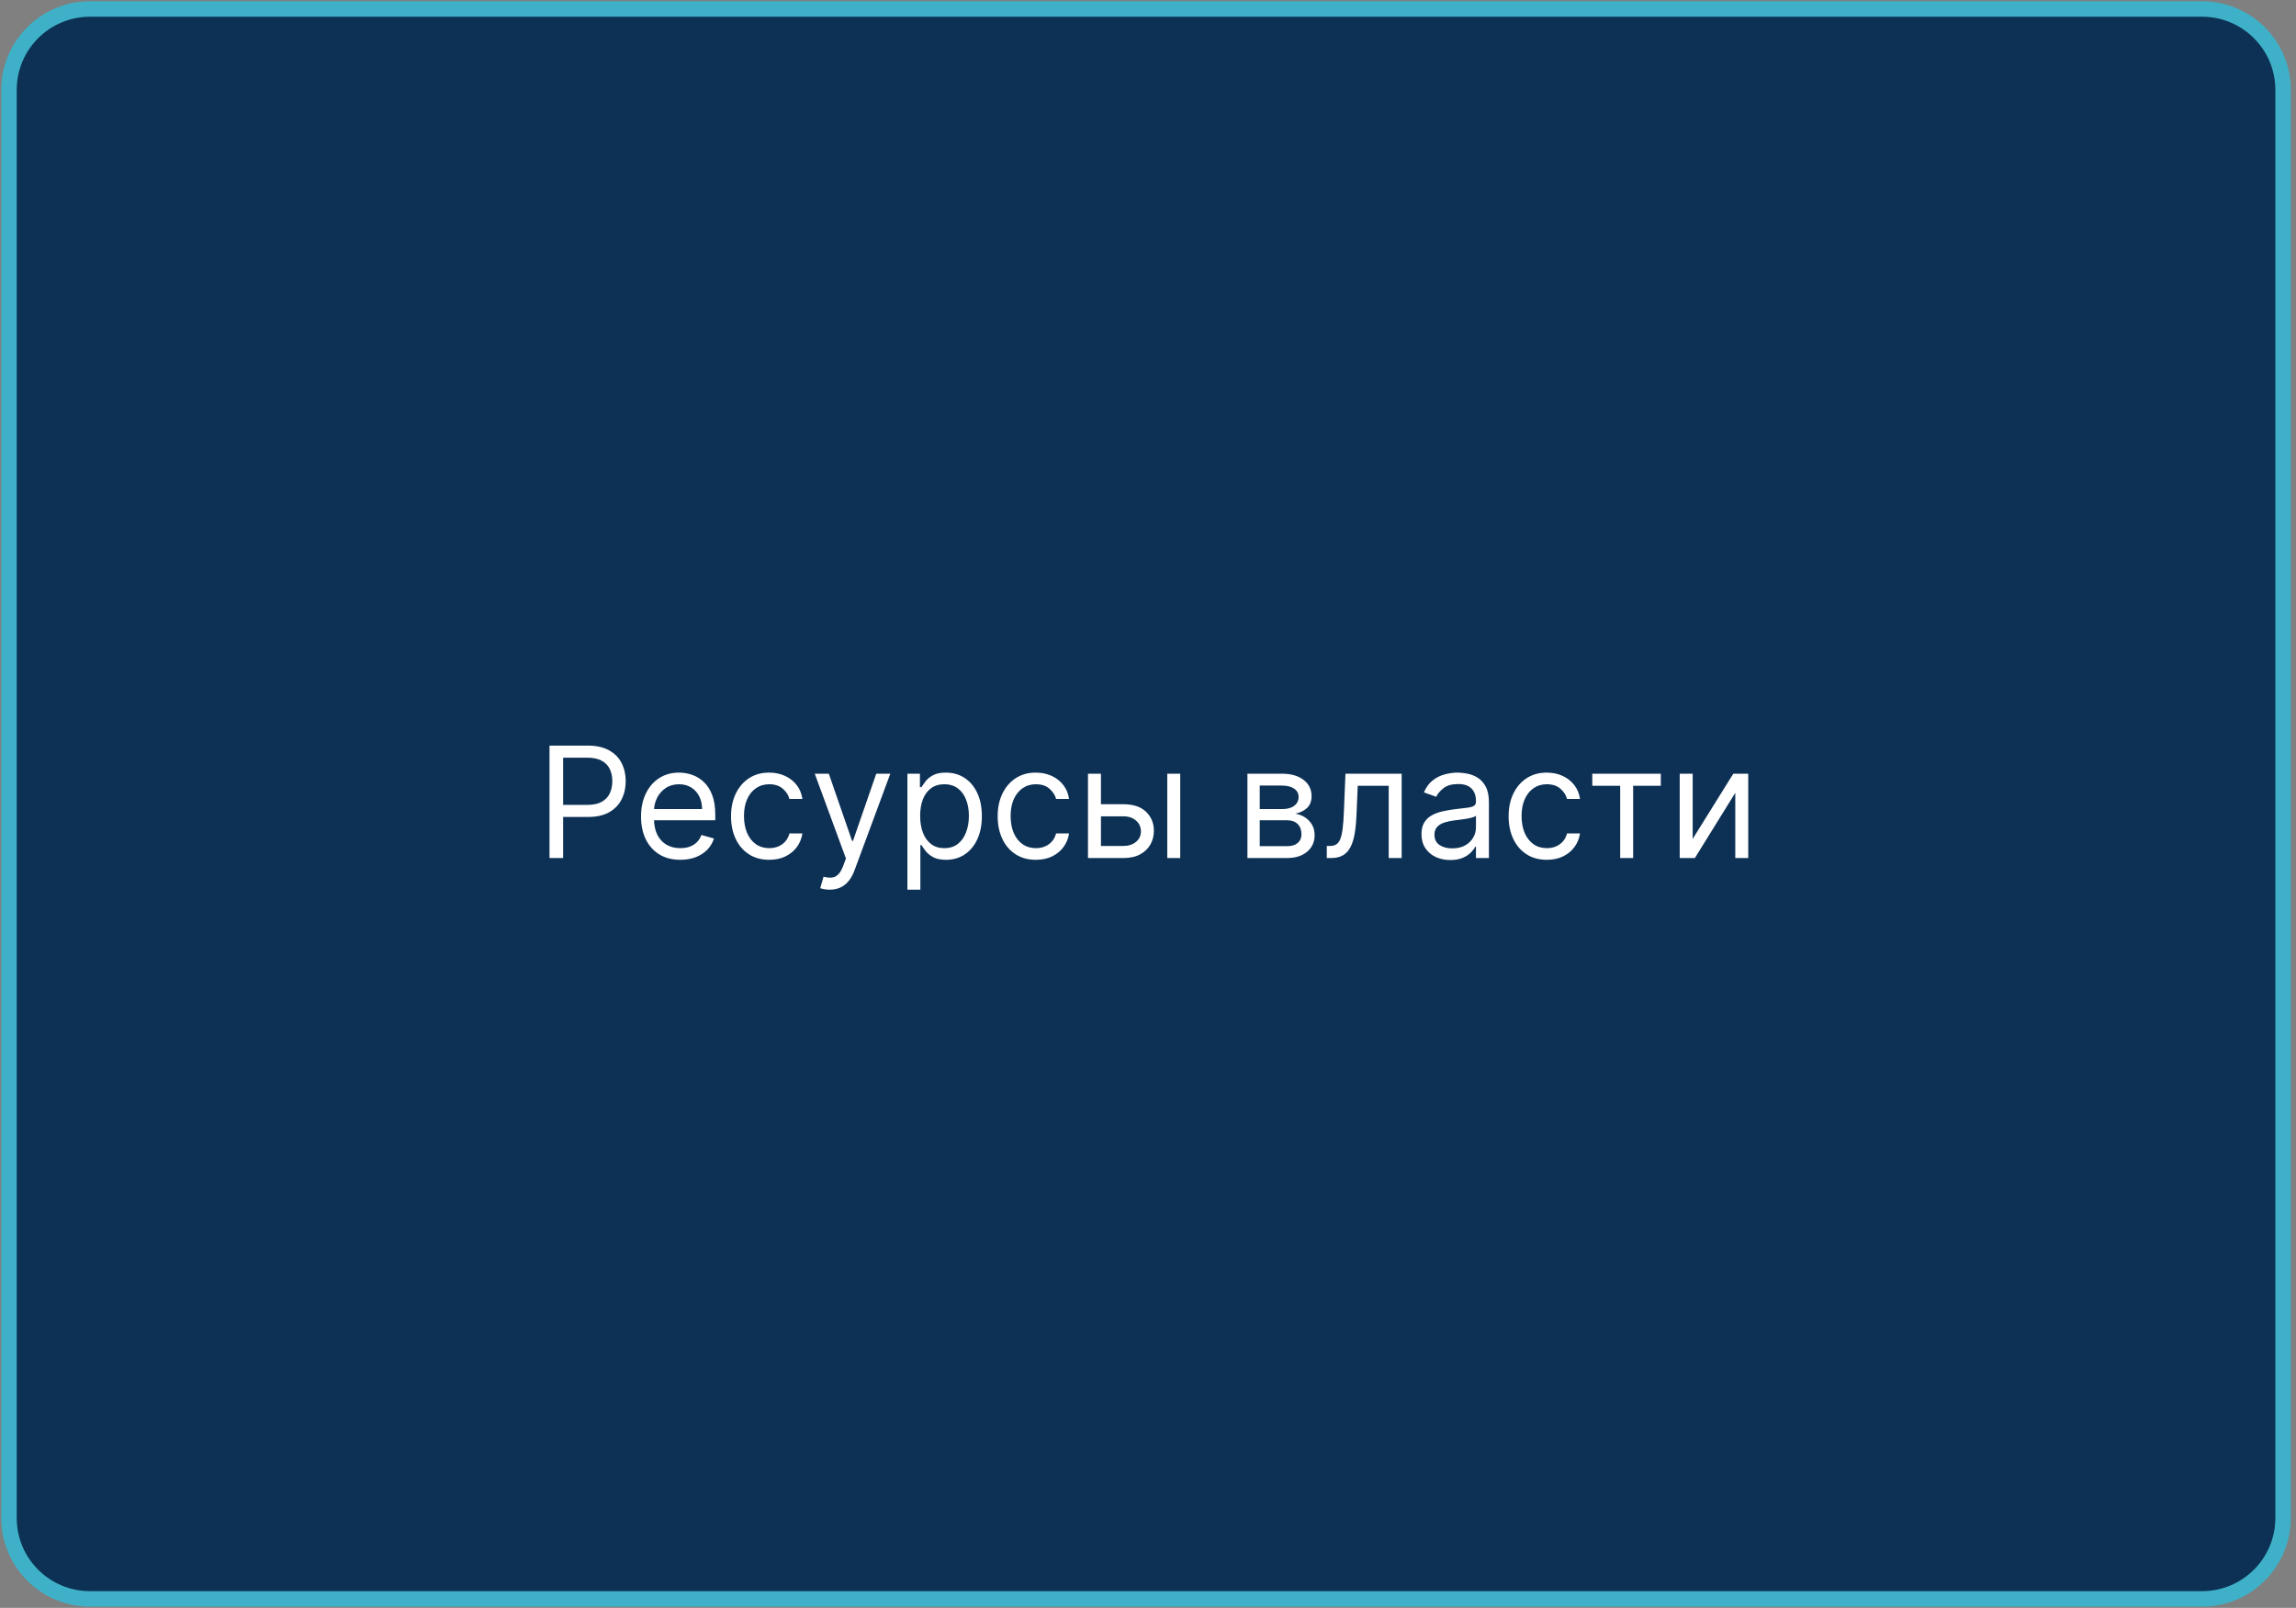 <?xml version="1.0" encoding="UTF-8"?> <svg xmlns="http://www.w3.org/2000/svg" width="297" height="208" viewBox="0 0 297 208" fill="none"><rect x="0" y="0" width="297" height="208" fill="#808080" stroke="none"/><g clip-path="url(#clip0_4264_37)"><path d="M284.844 1.164H11.646C5.857 1.164 1.164 5.846 1.164 11.622V196.382C1.164 202.158 5.857 206.84 11.646 206.84H284.844C290.634 206.84 295.327 202.158 295.327 196.382V11.622C295.327 5.846 290.634 1.164 284.844 1.164Z" fill="#0D3155" stroke="#3EB1C8" stroke-width="2"></path><path d="M71.082 111V96.454H75.996C77.138 96.454 78.07 96.66 78.795 97.072C79.524 97.48 80.064 98.031 80.414 98.727C80.764 99.423 80.94 100.2 80.94 101.057C80.94 101.914 80.764 102.693 80.414 103.393C80.068 104.094 79.533 104.653 78.809 105.07C78.085 105.482 77.156 105.688 76.025 105.688H72.502V104.125H75.968C76.749 104.125 77.377 103.99 77.85 103.72C78.324 103.45 78.667 103.086 78.88 102.626C79.098 102.162 79.207 101.639 79.207 101.057C79.207 100.474 79.098 99.954 78.88 99.494C78.667 99.035 78.321 98.675 77.843 98.415C77.365 98.15 76.73 98.017 75.94 98.017H72.843V111H71.082ZM88.006 111.227C86.955 111.227 86.049 110.995 85.286 110.531C84.529 110.062 83.944 109.409 83.532 108.571C83.125 107.728 82.921 106.748 82.921 105.631C82.921 104.513 83.125 103.528 83.532 102.676C83.944 101.819 84.517 101.152 85.251 100.673C85.989 100.19 86.851 99.949 87.836 99.949C88.404 99.949 88.965 100.044 89.519 100.233C90.073 100.422 90.577 100.73 91.032 101.156C91.487 101.578 91.849 102.136 92.119 102.832C92.388 103.528 92.523 104.385 92.523 105.403V106.114H84.114V104.665H90.819C90.819 104.049 90.696 103.5 90.45 103.017C90.208 102.534 89.862 102.153 89.413 101.874C88.968 101.594 88.442 101.455 87.836 101.455C87.168 101.455 86.591 101.62 86.103 101.952C85.62 102.278 85.248 102.705 84.988 103.23C84.728 103.756 84.597 104.319 84.597 104.92V105.886C84.597 106.71 84.739 107.409 85.023 107.982C85.312 108.55 85.712 108.983 86.224 109.281C86.735 109.575 87.329 109.722 88.006 109.722C88.447 109.722 88.844 109.66 89.2 109.537C89.559 109.409 89.87 109.22 90.13 108.969C90.39 108.713 90.592 108.396 90.734 108.017L92.353 108.472C92.183 109.021 91.896 109.504 91.494 109.92C91.091 110.332 90.594 110.654 90.002 110.886C89.41 111.114 88.745 111.227 88.006 111.227ZM99.505 111.227C98.482 111.227 97.602 110.986 96.863 110.503C96.124 110.02 95.556 109.355 95.158 108.507C94.761 107.66 94.562 106.691 94.562 105.602C94.562 104.494 94.765 103.517 95.173 102.669C95.585 101.817 96.157 101.152 96.891 100.673C97.63 100.19 98.492 99.949 99.477 99.949C100.244 99.949 100.935 100.091 101.55 100.375C102.166 100.659 102.67 101.057 103.063 101.568C103.456 102.08 103.7 102.676 103.795 103.358H102.119C101.991 102.861 101.707 102.42 101.266 102.037C100.831 101.649 100.244 101.455 99.505 101.455C98.852 101.455 98.279 101.625 97.786 101.966C97.299 102.302 96.917 102.778 96.643 103.393C96.373 104.004 96.238 104.722 96.238 105.545C96.238 106.388 96.371 107.122 96.636 107.747C96.906 108.372 97.284 108.857 97.772 109.203C98.264 109.549 98.842 109.722 99.505 109.722C99.941 109.722 100.336 109.646 100.691 109.494C101.046 109.343 101.347 109.125 101.593 108.841C101.839 108.557 102.014 108.216 102.119 107.818H103.795C103.7 108.462 103.466 109.042 103.092 109.558C102.722 110.07 102.232 110.477 101.621 110.78C101.015 111.078 100.31 111.227 99.505 111.227ZM107.325 115.091C107.04 115.091 106.787 115.067 106.565 115.02C106.342 114.977 106.188 114.935 106.103 114.892L106.529 113.415C106.936 113.519 107.296 113.557 107.609 113.528C107.921 113.5 108.198 113.36 108.44 113.109C108.686 112.863 108.911 112.463 109.114 111.909L109.427 111.057L105.393 100.091H107.211L110.222 108.784H110.336L113.347 100.091H115.165L110.535 112.591C110.326 113.154 110.068 113.621 109.761 113.99C109.453 114.364 109.095 114.641 108.688 114.821C108.286 115.001 107.831 115.091 107.325 115.091ZM117.378 115.091V100.091H118.997V101.824H119.196C119.319 101.634 119.49 101.393 119.707 101.099C119.93 100.801 120.247 100.536 120.659 100.304C121.076 100.067 121.639 99.949 122.349 99.949C123.268 99.949 124.078 100.179 124.778 100.638C125.479 101.097 126.026 101.748 126.419 102.591C126.812 103.434 127.009 104.428 127.009 105.574C127.009 106.729 126.812 107.731 126.419 108.578C126.026 109.421 125.482 110.074 124.786 110.538C124.089 110.998 123.287 111.227 122.378 111.227C121.677 111.227 121.116 111.111 120.695 110.879C120.273 110.643 119.949 110.375 119.722 110.077C119.494 109.774 119.319 109.523 119.196 109.324H119.054V115.091H117.378ZM119.026 105.545C119.026 106.369 119.146 107.096 119.388 107.726C119.629 108.351 119.982 108.841 120.446 109.196C120.91 109.546 121.478 109.722 122.151 109.722C122.851 109.722 123.436 109.537 123.905 109.168C124.378 108.794 124.733 108.292 124.97 107.662C125.212 107.027 125.332 106.322 125.332 105.545C125.332 104.778 125.214 104.087 124.977 103.472C124.745 102.851 124.393 102.361 123.919 102.001C123.45 101.637 122.861 101.455 122.151 101.455C121.469 101.455 120.896 101.627 120.432 101.973C119.968 102.314 119.617 102.792 119.381 103.408C119.144 104.018 119.026 104.731 119.026 105.545ZM133.997 111.227C132.974 111.227 132.094 110.986 131.355 110.503C130.616 110.02 130.048 109.355 129.651 108.507C129.253 107.66 129.054 106.691 129.054 105.602C129.054 104.494 129.258 103.517 129.665 102.669C130.077 101.817 130.65 101.152 131.384 100.673C132.122 100.19 132.984 99.949 133.969 99.949C134.736 99.949 135.427 100.091 136.043 100.375C136.658 100.659 137.162 101.057 137.555 101.568C137.948 102.08 138.192 102.676 138.287 103.358H136.611C136.483 102.861 136.199 102.42 135.759 102.037C135.323 101.649 134.736 101.455 133.997 101.455C133.344 101.455 132.771 101.625 132.278 101.966C131.791 102.302 131.41 102.778 131.135 103.393C130.865 104.004 130.73 104.722 130.73 105.545C130.73 106.388 130.863 107.122 131.128 107.747C131.398 108.372 131.777 108.857 132.264 109.203C132.757 109.549 133.334 109.722 133.997 109.722C134.433 109.722 134.828 109.646 135.183 109.494C135.538 109.343 135.839 109.125 136.085 108.841C136.331 108.557 136.507 108.216 136.611 107.818H138.287C138.192 108.462 137.958 109.042 137.584 109.558C137.214 110.07 136.724 110.477 136.114 110.78C135.508 111.078 134.802 111.227 133.997 111.227ZM142.186 104.04H145.311C146.589 104.04 147.567 104.364 148.244 105.013C148.921 105.661 149.26 106.483 149.26 107.477C149.26 108.131 149.108 108.725 148.805 109.26C148.502 109.79 148.057 110.214 147.47 110.531C146.883 110.844 146.163 111 145.311 111H140.737V100.091H142.413V109.438H145.311C145.974 109.438 146.518 109.262 146.945 108.912C147.371 108.562 147.584 108.112 147.584 107.562C147.584 106.985 147.371 106.514 146.945 106.149C146.518 105.785 145.974 105.602 145.311 105.602H142.186V104.04ZM150.993 111V100.091H152.669V111H150.993ZM161.362 111V100.091H165.822C166.997 100.091 167.929 100.356 168.621 100.886C169.312 101.417 169.658 102.117 169.658 102.989C169.658 103.652 169.461 104.165 169.068 104.53C168.675 104.89 168.171 105.134 167.555 105.261C167.958 105.318 168.348 105.46 168.727 105.688C169.111 105.915 169.428 106.227 169.679 106.625C169.93 107.018 170.055 107.501 170.055 108.074C170.055 108.633 169.913 109.132 169.629 109.572C169.345 110.013 168.938 110.361 168.408 110.616C167.877 110.872 167.243 111 166.504 111H161.362ZM162.953 109.466H166.504C167.082 109.466 167.534 109.329 167.861 109.054C168.188 108.779 168.351 108.405 168.351 107.932C168.351 107.368 168.188 106.926 167.861 106.604C167.534 106.277 167.082 106.114 166.504 106.114H162.953V109.466ZM162.953 104.665H165.822C166.272 104.665 166.658 104.603 166.98 104.48C167.302 104.352 167.548 104.172 167.719 103.94C167.894 103.704 167.982 103.424 167.982 103.102C167.982 102.643 167.79 102.283 167.406 102.023C167.023 101.758 166.495 101.625 165.822 101.625H162.953V104.665ZM171.627 111V109.438H172.025C172.351 109.438 172.623 109.374 172.841 109.246C173.059 109.113 173.234 108.884 173.367 108.557C173.504 108.225 173.608 107.766 173.679 107.179C173.755 106.587 173.81 105.834 173.843 104.92L174.042 100.091H181.314V111H179.638V101.653H175.632L175.462 105.545C175.424 106.44 175.344 107.229 175.221 107.911C175.102 108.588 174.92 109.156 174.674 109.615C174.432 110.074 174.11 110.42 173.708 110.652C173.305 110.884 172.801 111 172.195 111H171.627ZM187.6 111.256C186.908 111.256 186.281 111.125 185.718 110.865C185.154 110.6 184.707 110.219 184.375 109.722C184.044 109.22 183.878 108.614 183.878 107.903C183.878 107.278 184.001 106.772 184.248 106.384C184.494 105.991 184.823 105.683 185.235 105.46C185.647 105.238 186.101 105.072 186.598 104.963C187.1 104.849 187.605 104.759 188.111 104.693C188.774 104.608 189.311 104.544 189.723 104.501C190.14 104.454 190.443 104.376 190.632 104.267C190.827 104.158 190.924 103.969 190.924 103.699V103.642C190.924 102.941 190.732 102.397 190.348 102.009C189.97 101.62 189.394 101.426 188.623 101.426C187.822 101.426 187.195 101.601 186.74 101.952C186.286 102.302 185.966 102.676 185.782 103.074L184.191 102.506C184.475 101.843 184.854 101.327 185.327 100.957C185.805 100.583 186.326 100.323 186.89 100.176C187.458 100.025 188.016 99.949 188.566 99.949C188.916 99.949 189.319 99.992 189.773 100.077C190.232 100.157 190.675 100.325 191.101 100.581C191.532 100.837 191.89 101.223 192.174 101.739C192.458 102.255 192.6 102.946 192.6 103.812V111H190.924V109.523H190.838C190.725 109.759 190.535 110.013 190.27 110.283C190.005 110.553 189.652 110.782 189.212 110.972C188.772 111.161 188.234 111.256 187.6 111.256ZM187.855 109.75C188.518 109.75 189.077 109.62 189.532 109.359C189.991 109.099 190.337 108.763 190.569 108.351C190.805 107.939 190.924 107.506 190.924 107.051V105.517C190.853 105.602 190.696 105.68 190.455 105.751C190.218 105.818 189.944 105.877 189.631 105.929C189.323 105.976 189.023 106.019 188.729 106.057C188.44 106.09 188.206 106.118 188.026 106.142C187.59 106.199 187.183 106.291 186.804 106.419C186.43 106.542 186.127 106.729 185.895 106.98C185.668 107.226 185.554 107.562 185.554 107.989C185.554 108.571 185.77 109.011 186.201 109.31C186.636 109.603 187.188 109.75 187.855 109.75ZM200.091 111.227C199.068 111.227 198.188 110.986 197.449 110.503C196.71 110.02 196.142 109.355 195.744 108.507C195.347 107.66 195.148 106.691 195.148 105.602C195.148 104.494 195.351 103.517 195.759 102.669C196.17 101.817 196.743 101.152 197.477 100.673C198.216 100.19 199.078 99.949 200.062 99.949C200.83 99.949 201.521 100.091 202.136 100.375C202.752 100.659 203.256 101.057 203.649 101.568C204.042 102.08 204.286 102.676 204.381 103.358H202.705C202.577 102.861 202.293 102.42 201.852 102.037C201.417 101.649 200.83 101.455 200.091 101.455C199.438 101.455 198.865 101.625 198.372 101.966C197.884 102.302 197.503 102.778 197.229 103.393C196.959 104.004 196.824 104.722 196.824 105.545C196.824 106.388 196.956 107.122 197.222 107.747C197.491 108.372 197.87 108.857 198.358 109.203C198.85 109.549 199.428 109.722 200.091 109.722C200.527 109.722 200.922 109.646 201.277 109.494C201.632 109.343 201.933 109.125 202.179 108.841C202.425 108.557 202.6 108.216 202.705 107.818H204.381C204.286 108.462 204.052 109.042 203.678 109.558C203.308 110.07 202.818 110.477 202.207 110.78C201.601 111.078 200.896 111.227 200.091 111.227ZM205.972 101.653V100.091H214.835V101.653H211.256V111H209.58V101.653H205.972ZM218.956 108.528L224.212 100.091H226.144V111H224.468V102.562L219.24 111H217.28V100.091H218.956V108.528Z" fill="white"></path></g><defs><clipPath id="clip0_4264_37"><rect width="297" height="208" fill="white"></rect></clipPath></defs></svg> 